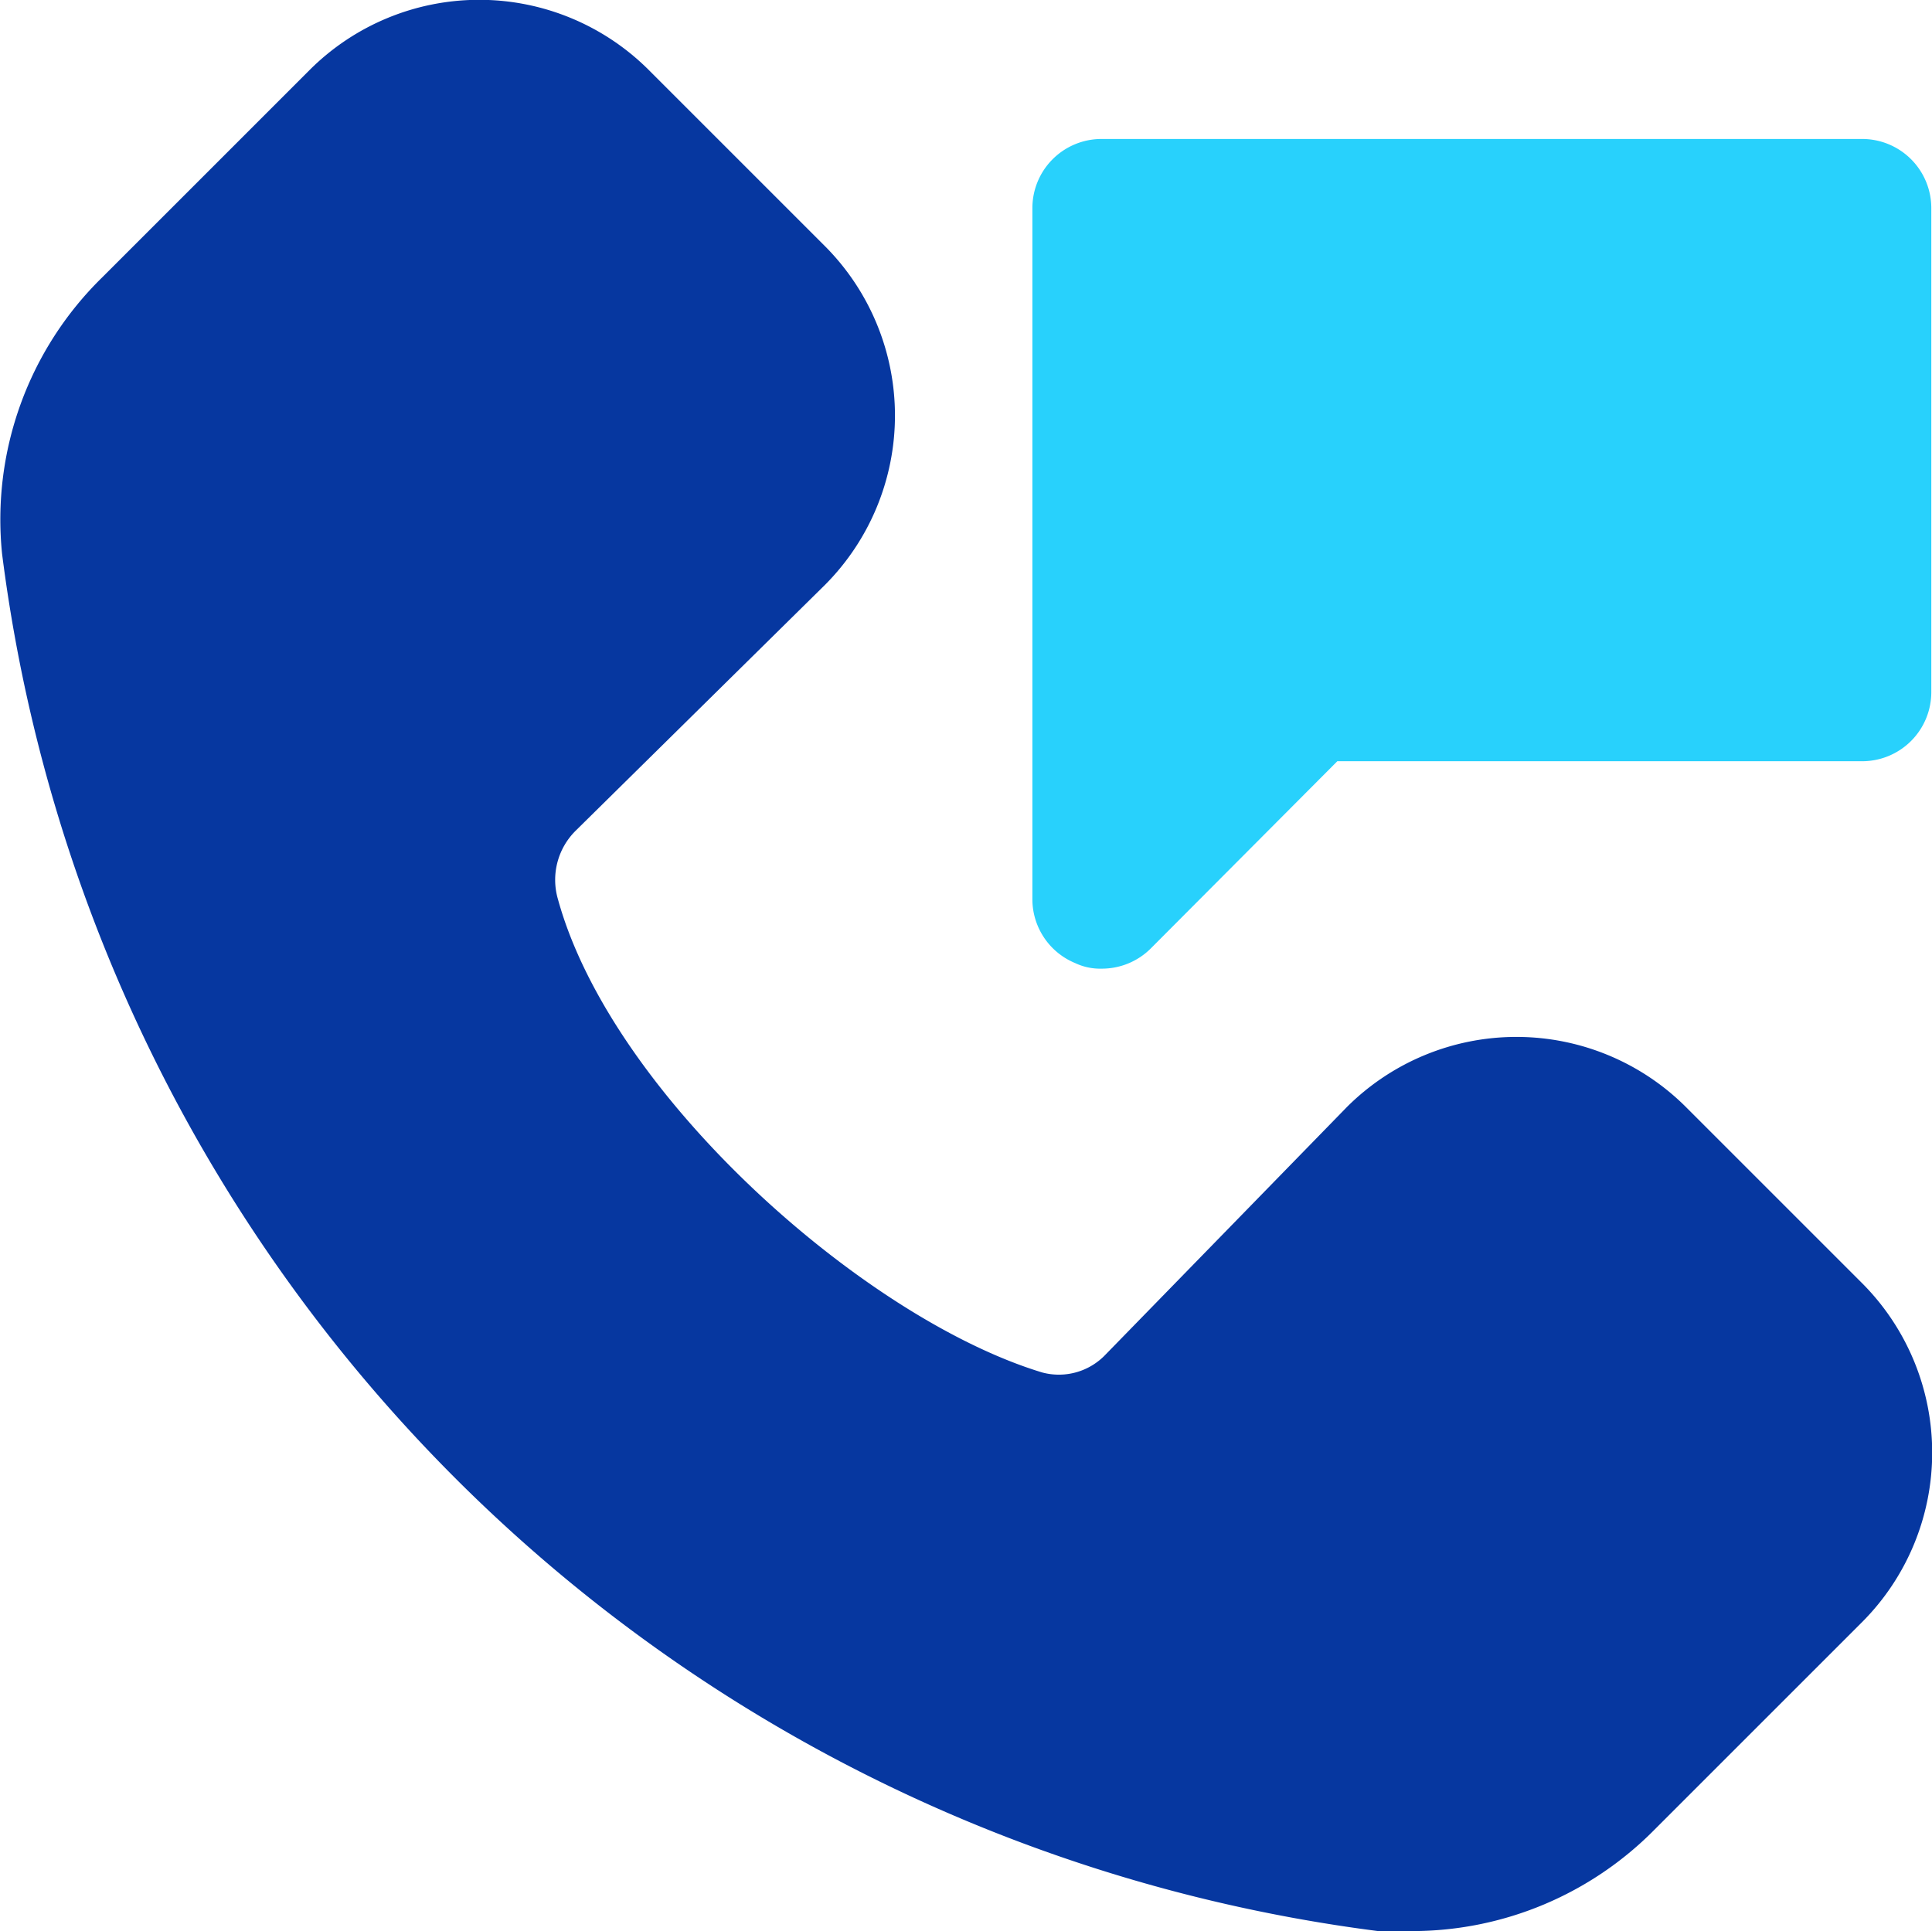 <svg id="katman_1" data-name="katman 1" xmlns="http://www.w3.org/2000/svg" viewBox="0 0 27.94 27.93"><defs><style>.cls-1{fill:#0637a0;}.cls-2{fill:#28d1fc;}</style></defs><path class="cls-1" d="M29,20.55a3.47,3.47,0,0,1,0,4.9l-3,3a4.93,4.93,0,0,1-3.49,1.47H22A23,23,0,0,1,2.1,10,4.9,4.9,0,0,1,3.55,6h0l3-3a3.47,3.47,0,0,1,4.9,0L14,5.55a3.47,3.47,0,0,1,0,4.9L10.4,14a1,1,0,0,0-.26,1c.78,2.83,4.43,6.06,7,6.84a.93.93,0,0,0,.92-.26L21.55,18a3.47,3.47,0,0,1,4.9,0Z" transform="translate(-2.07 -1.99)"/><path class="cls-2" d="M29,4H18a1,1,0,0,0-1,1V15a1,1,0,0,0,.62.92A.84.84,0,0,0,18,16a1,1,0,0,0,.71-.29L21.41,13H29a1,1,0,0,0,1-1V5A1,1,0,0,0,29,4Z" transform="translate(-2.07 -1.99)"/></svg>
